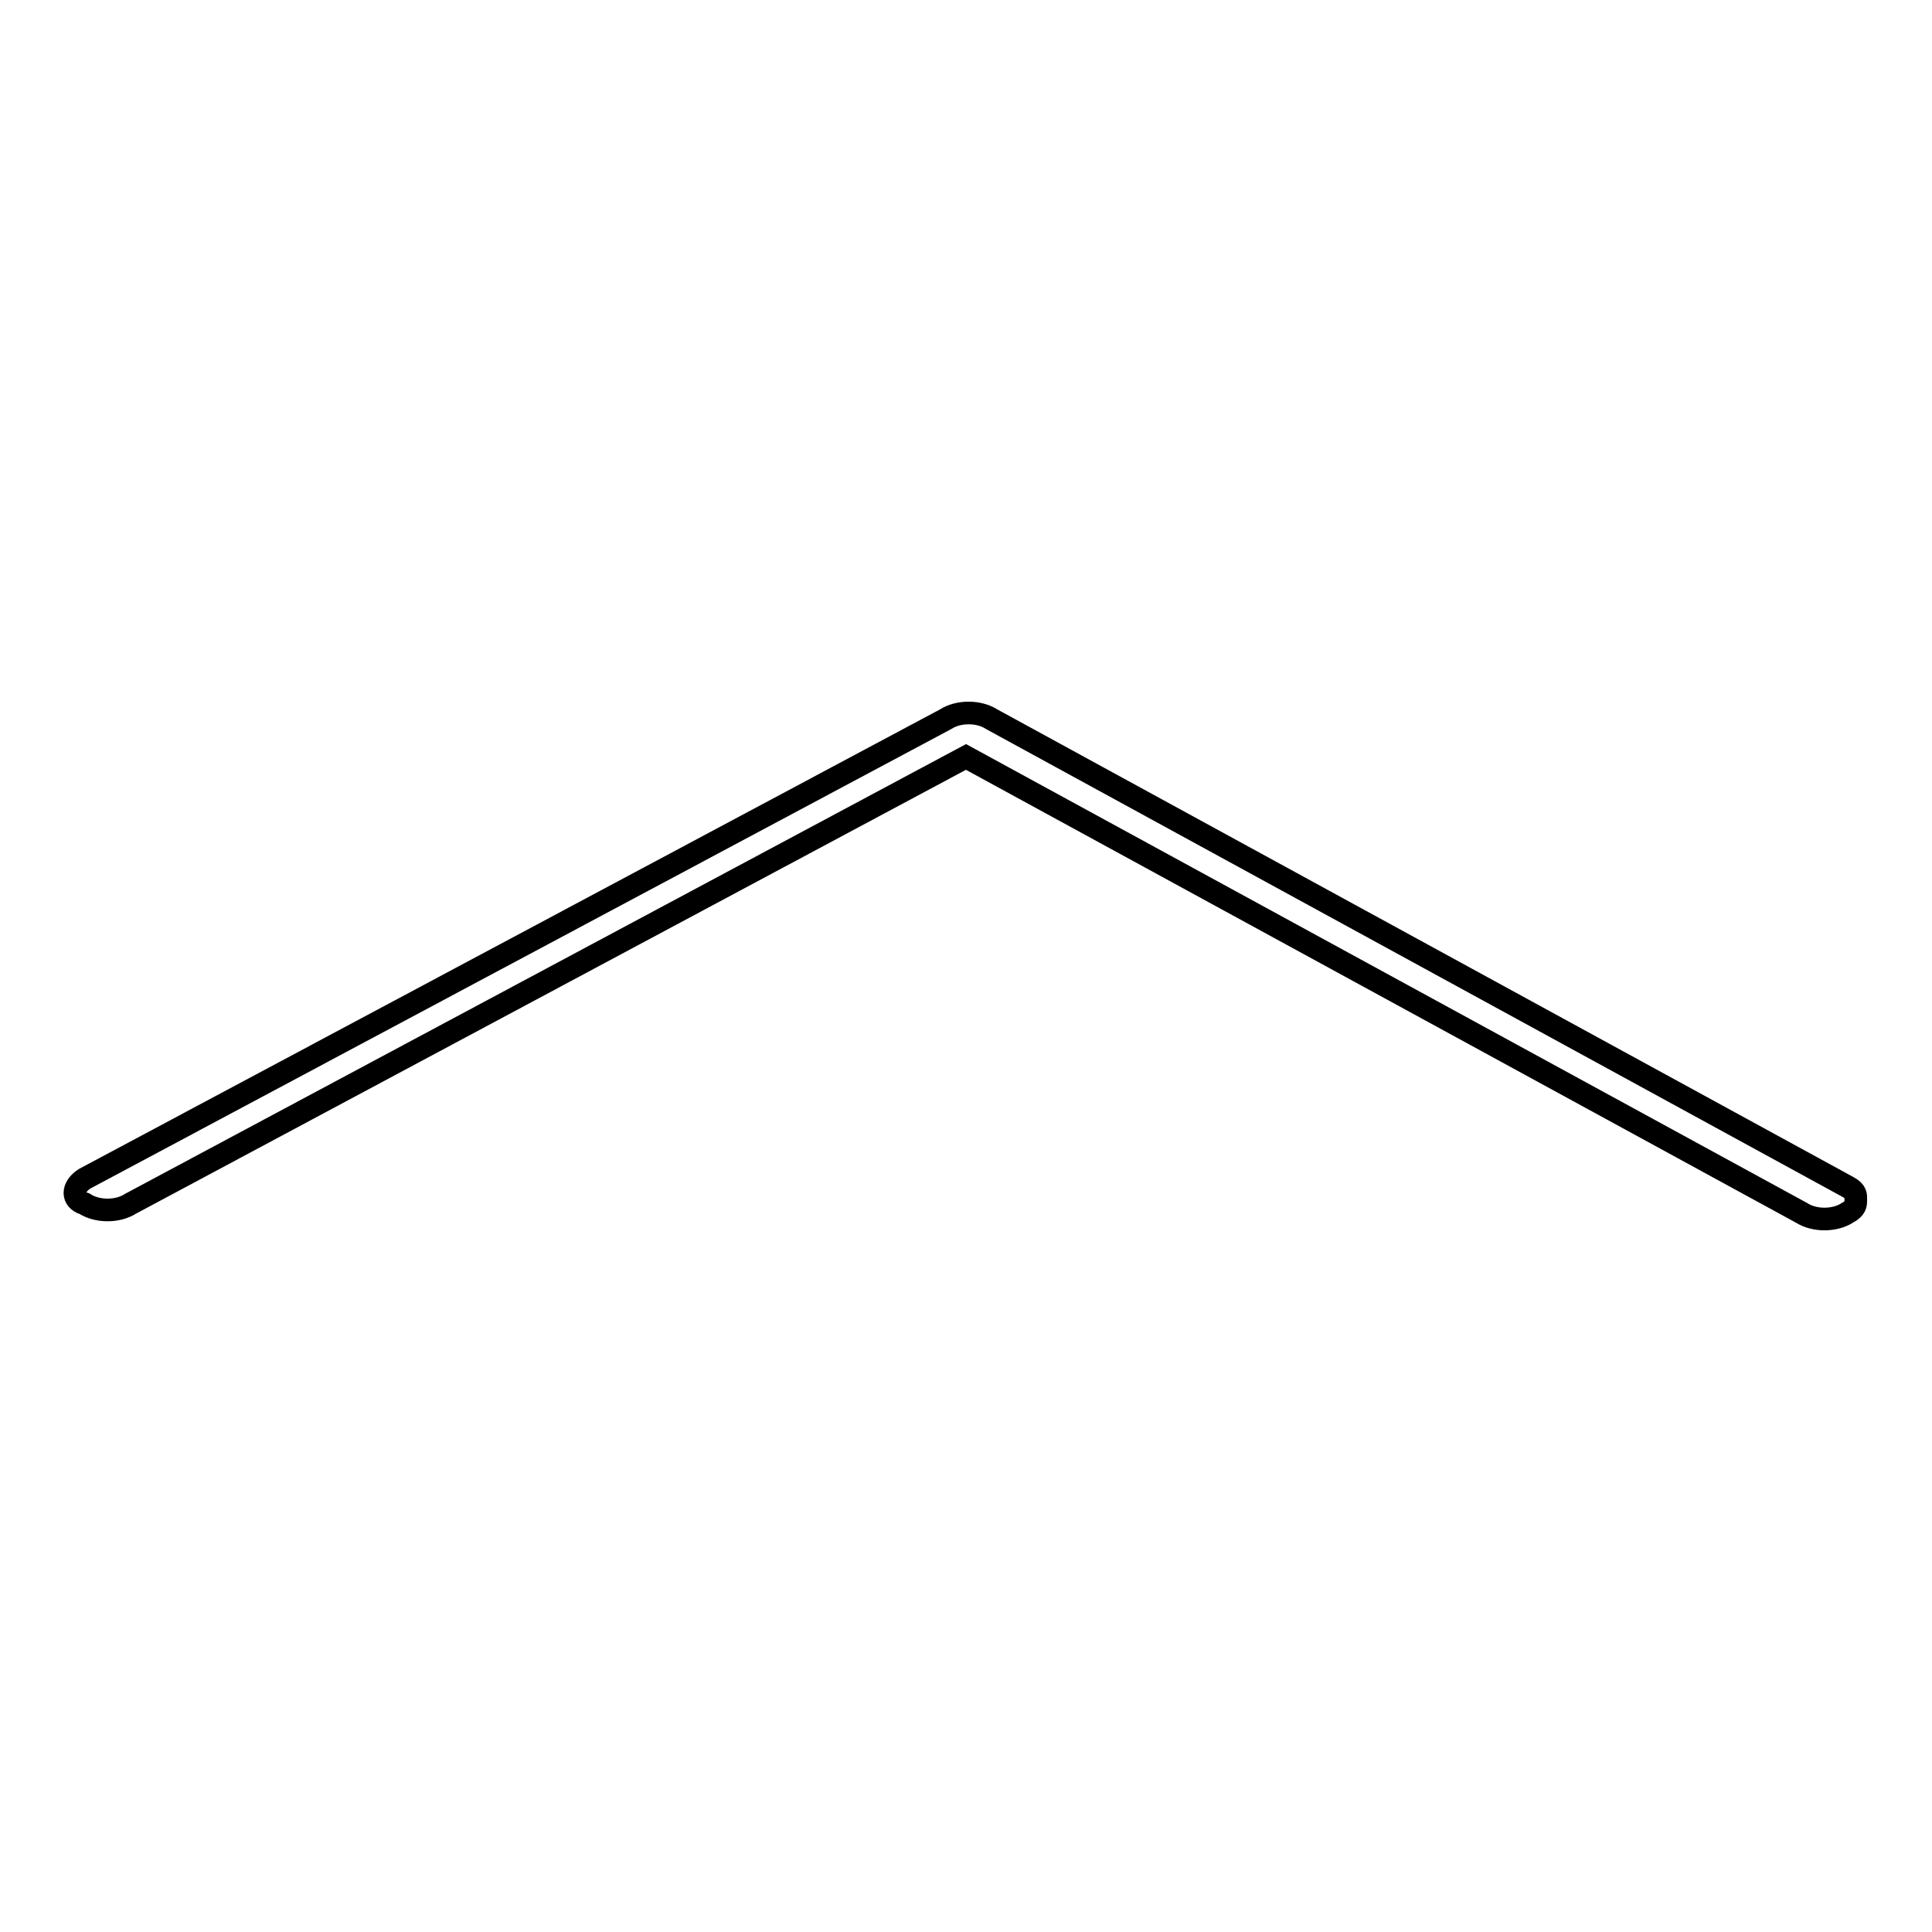 <?xml version="1.0" encoding="utf-8"?>
<!-- Svg Vector Icons : http://www.onlinewebfonts.com/icon -->
<!DOCTYPE svg PUBLIC "-//W3C//DTD SVG 1.1//EN" "http://www.w3.org/Graphics/SVG/1.1/DTD/svg11.dtd">
<svg version="1.1" xmlns="http://www.w3.org/2000/svg" xmlns:xlink="http://www.w3.org/1999/xlink" x="0px" y="0px" viewBox="0 0 256 256" enable-background="new 0 0 256 256" xml:space="preserve">
<g><g><path stroke-width="3" fill-opacity="0" stroke="#000000"  d="M244.9,157.3l-113.5-62c-1.7-1.1-4.4-1.1-6.1,0L11.2,156.2c-1.7,1.1-1.7,2.8,0,3.3c1.7,1.1,4.4,1.1,6.1,0l110.7-59.2l110.7,60.4c1.7,1.1,4.4,1.1,6.1,0c1.1-0.6,1.1-1.1,1.1-1.7S246,157.9,244.9,157.3L244.9,157.3z"/></g></g>
</svg>